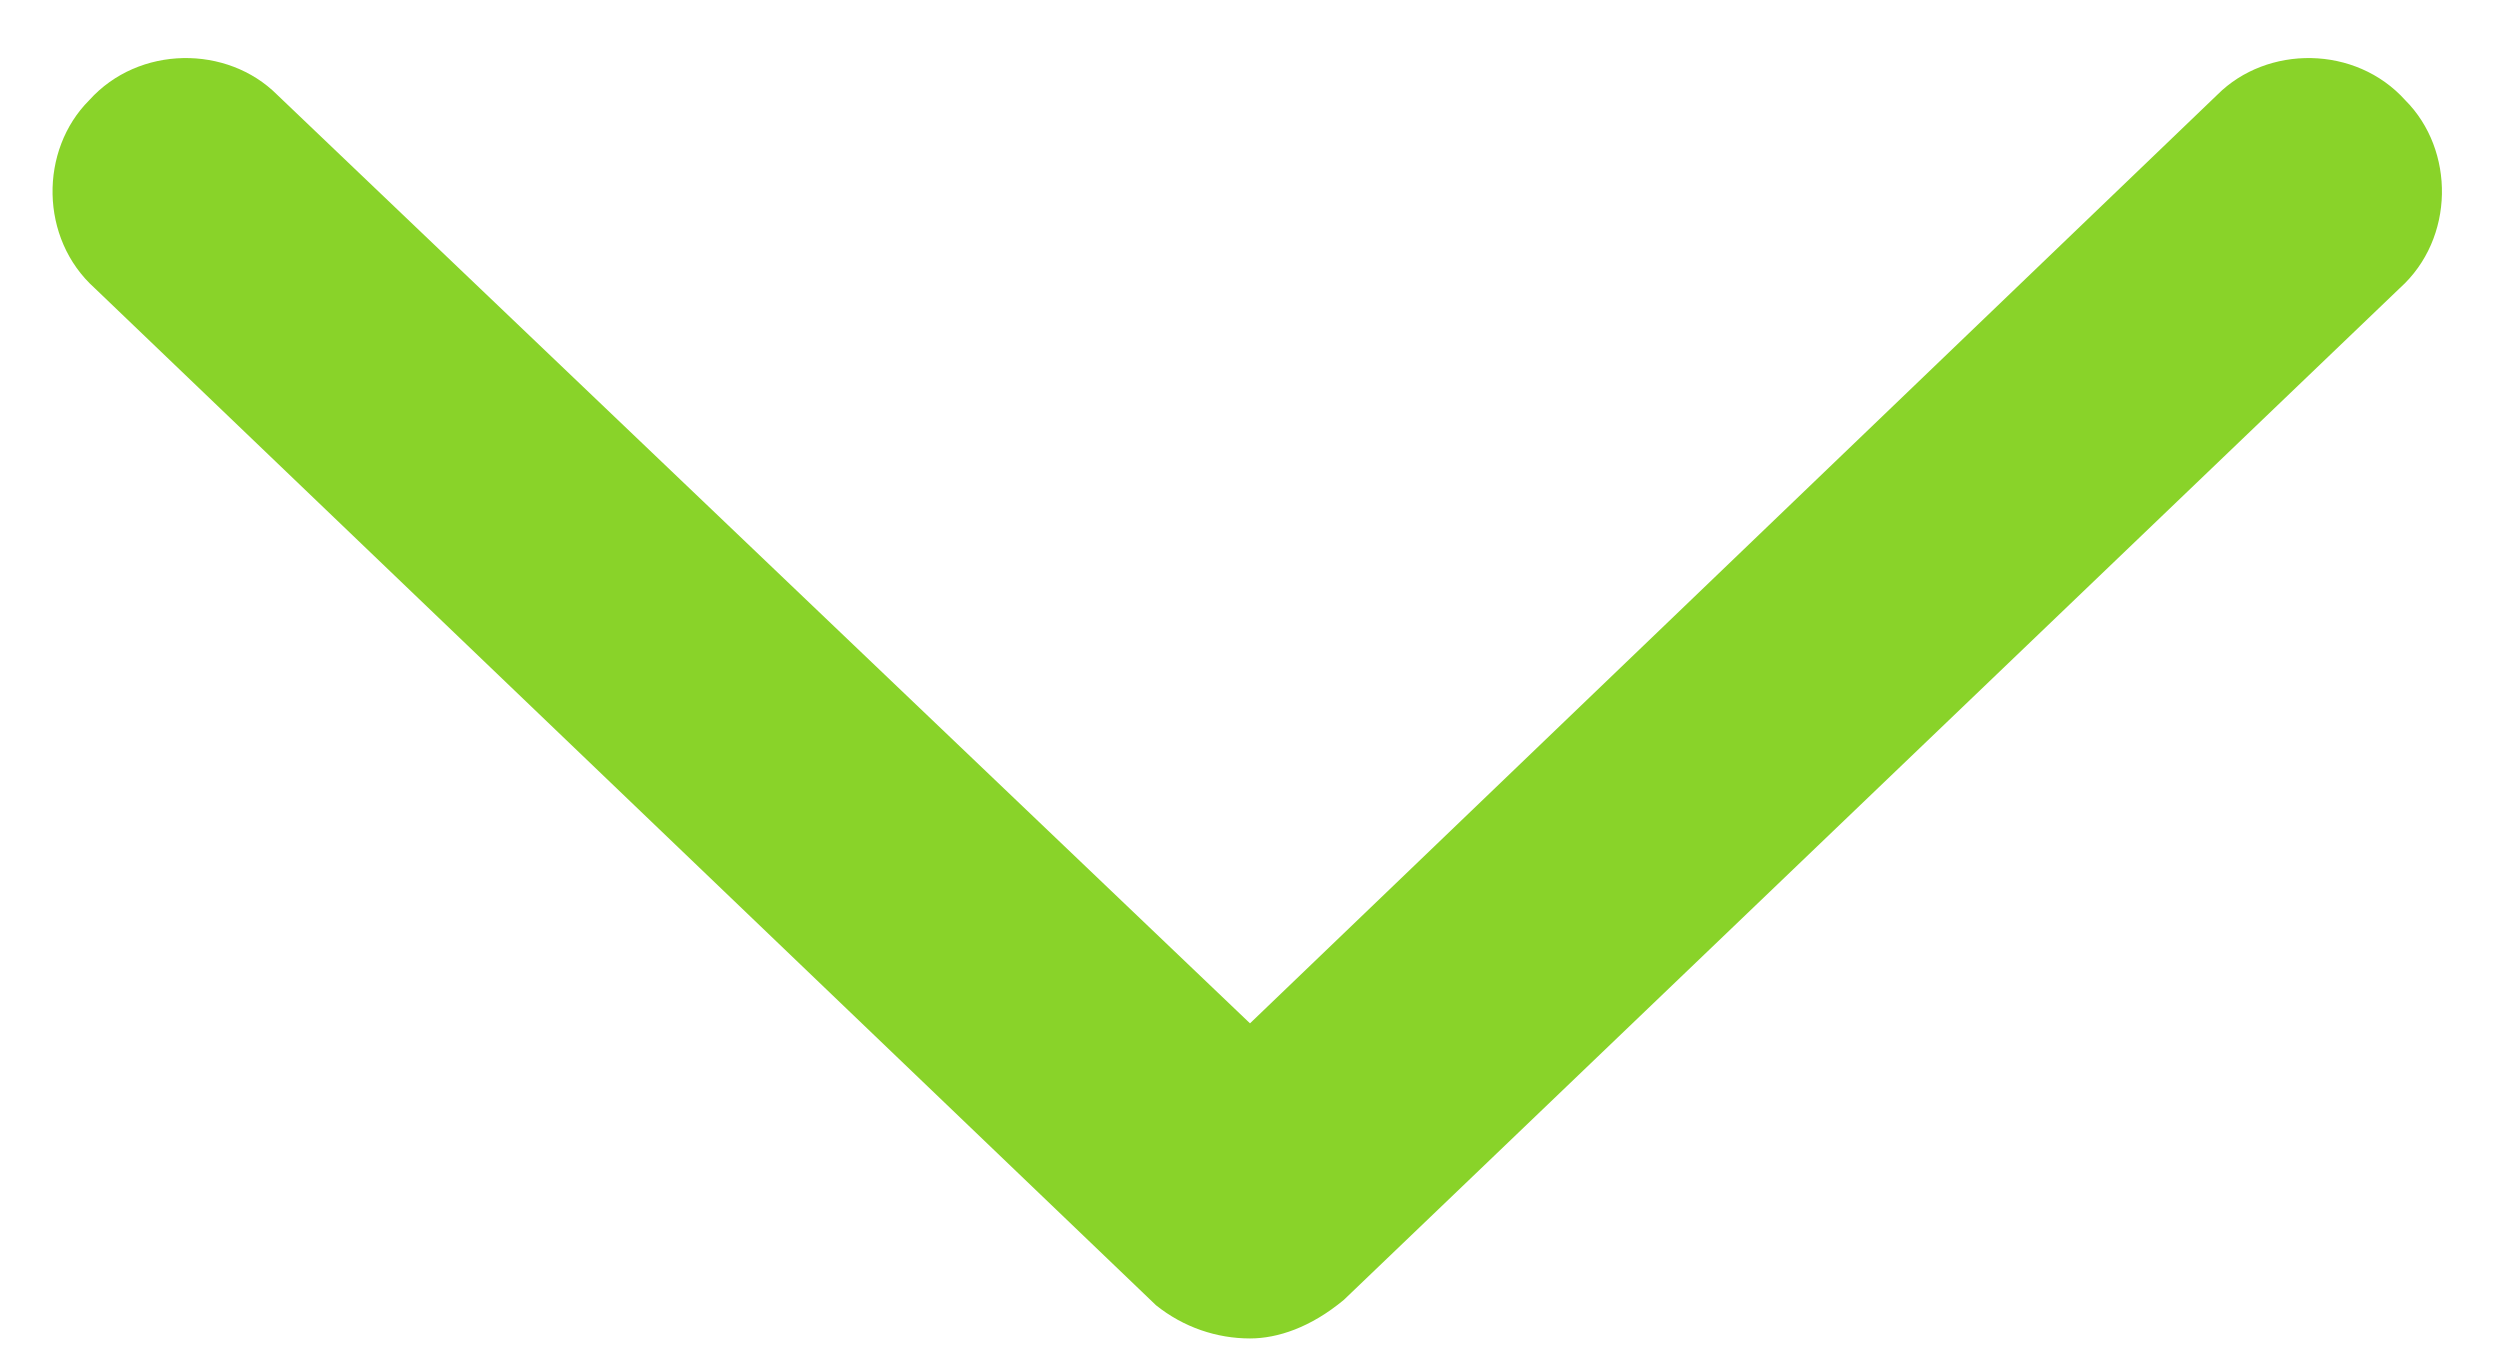 <svg width="53" height="29" viewBox="0 0 53 29" fill="none" xmlns="http://www.w3.org/2000/svg">
<path d="M50.875 6.109L28.492 27.555C27.789 28.141 27.086 28.375 26.5 28.375C25.797 28.375 25.094 28.141 24.508 27.672L2.008 6.109C0.836 5.055 0.836 3.18 1.891 2.125C2.945 0.953 4.82 0.953 5.875 2.008L26.5 21.695L47.008 2.008C48.062 0.953 49.938 0.953 50.992 2.125C52.047 3.18 52.047 5.055 50.875 6.109Z" fill="#89D329"/>
</svg>
